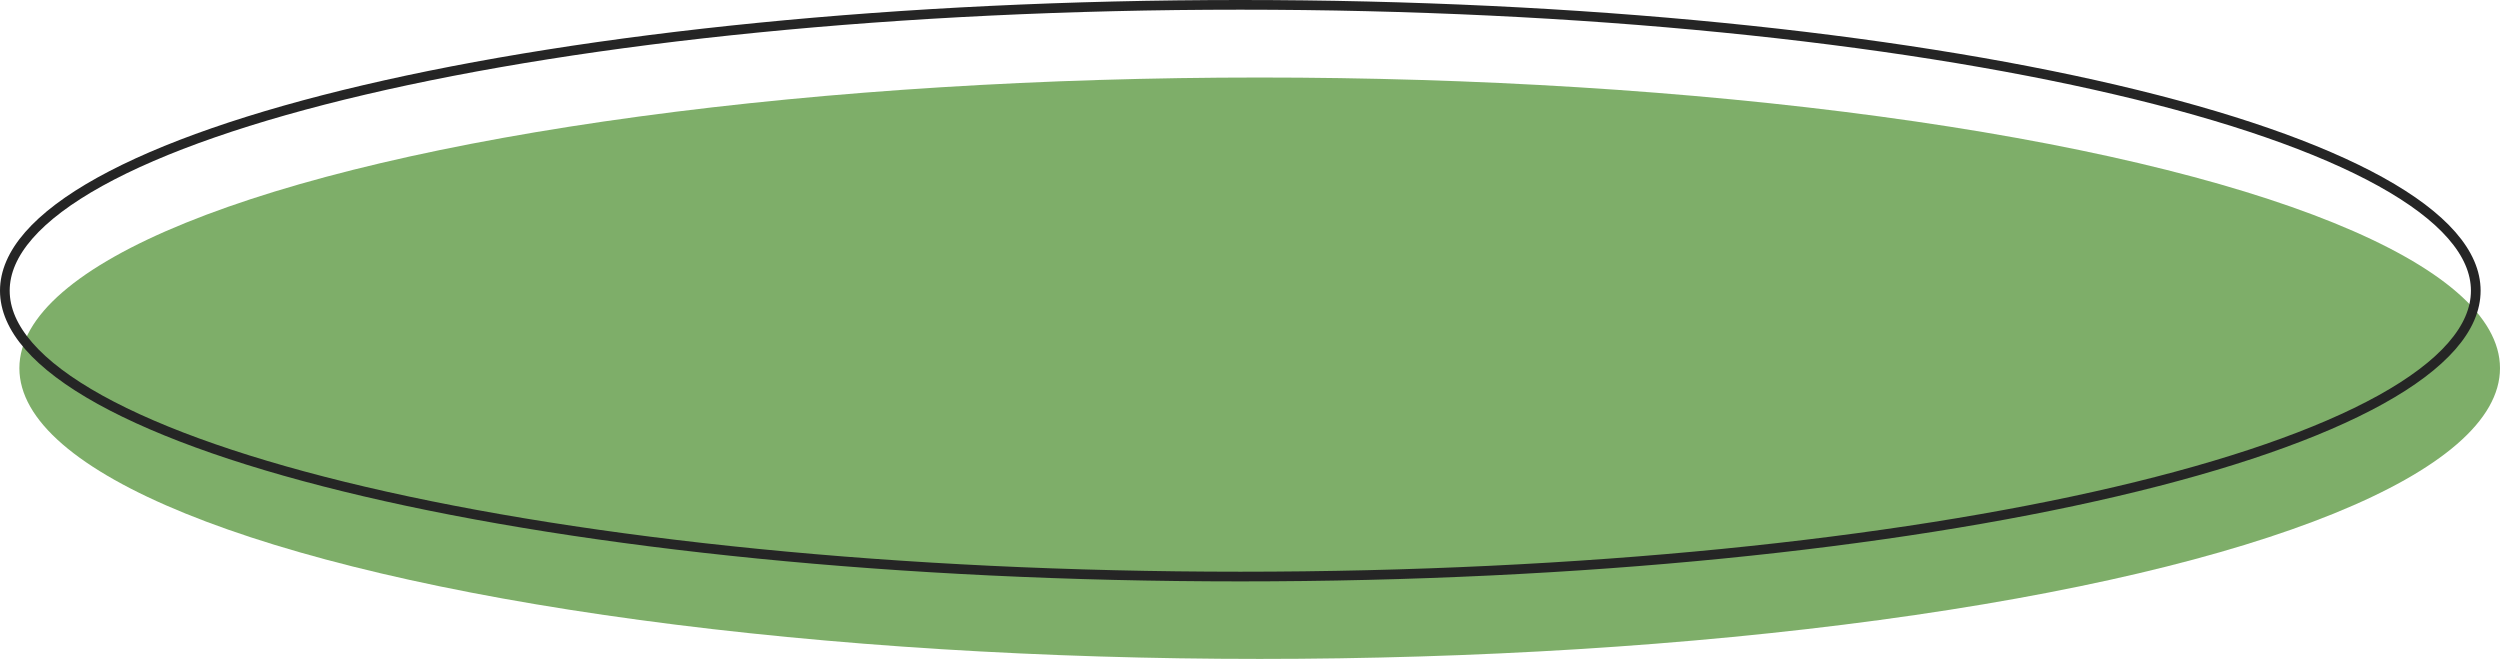 <?xml version="1.0" encoding="UTF-8"?> <svg xmlns="http://www.w3.org/2000/svg" width="258" height="68" viewBox="0 0 258 68" fill="none"> <ellipse cx="130" cy="38" rx="128" ry="30" fill="#7EAE69"></ellipse> <path d="M255.5 30C255.5 31.917 254.673 33.827 253.023 35.717C251.369 37.611 248.909 39.461 245.699 41.24C239.28 44.797 229.958 48.017 218.396 50.726C195.279 56.144 163.32 59.5 128 59.5C92.68 59.5 60.721 56.144 37.604 50.726C26.042 48.017 16.721 44.797 10.301 41.24C7.091 39.461 4.631 37.611 2.977 35.717C1.327 33.827 0.5 31.917 0.5 30C0.5 28.083 1.327 26.173 2.977 24.283C4.631 22.389 7.091 20.539 10.301 18.76C16.721 15.203 26.042 11.983 37.604 9.274C60.721 3.856 92.68 0.5 128 0.5C163.32 0.5 195.279 3.856 218.396 9.274C229.958 11.983 239.28 15.203 245.699 18.76C248.909 20.539 251.369 22.389 253.023 24.283C254.673 26.173 255.5 28.083 255.5 30Z" stroke="#252525"></path> </svg> 